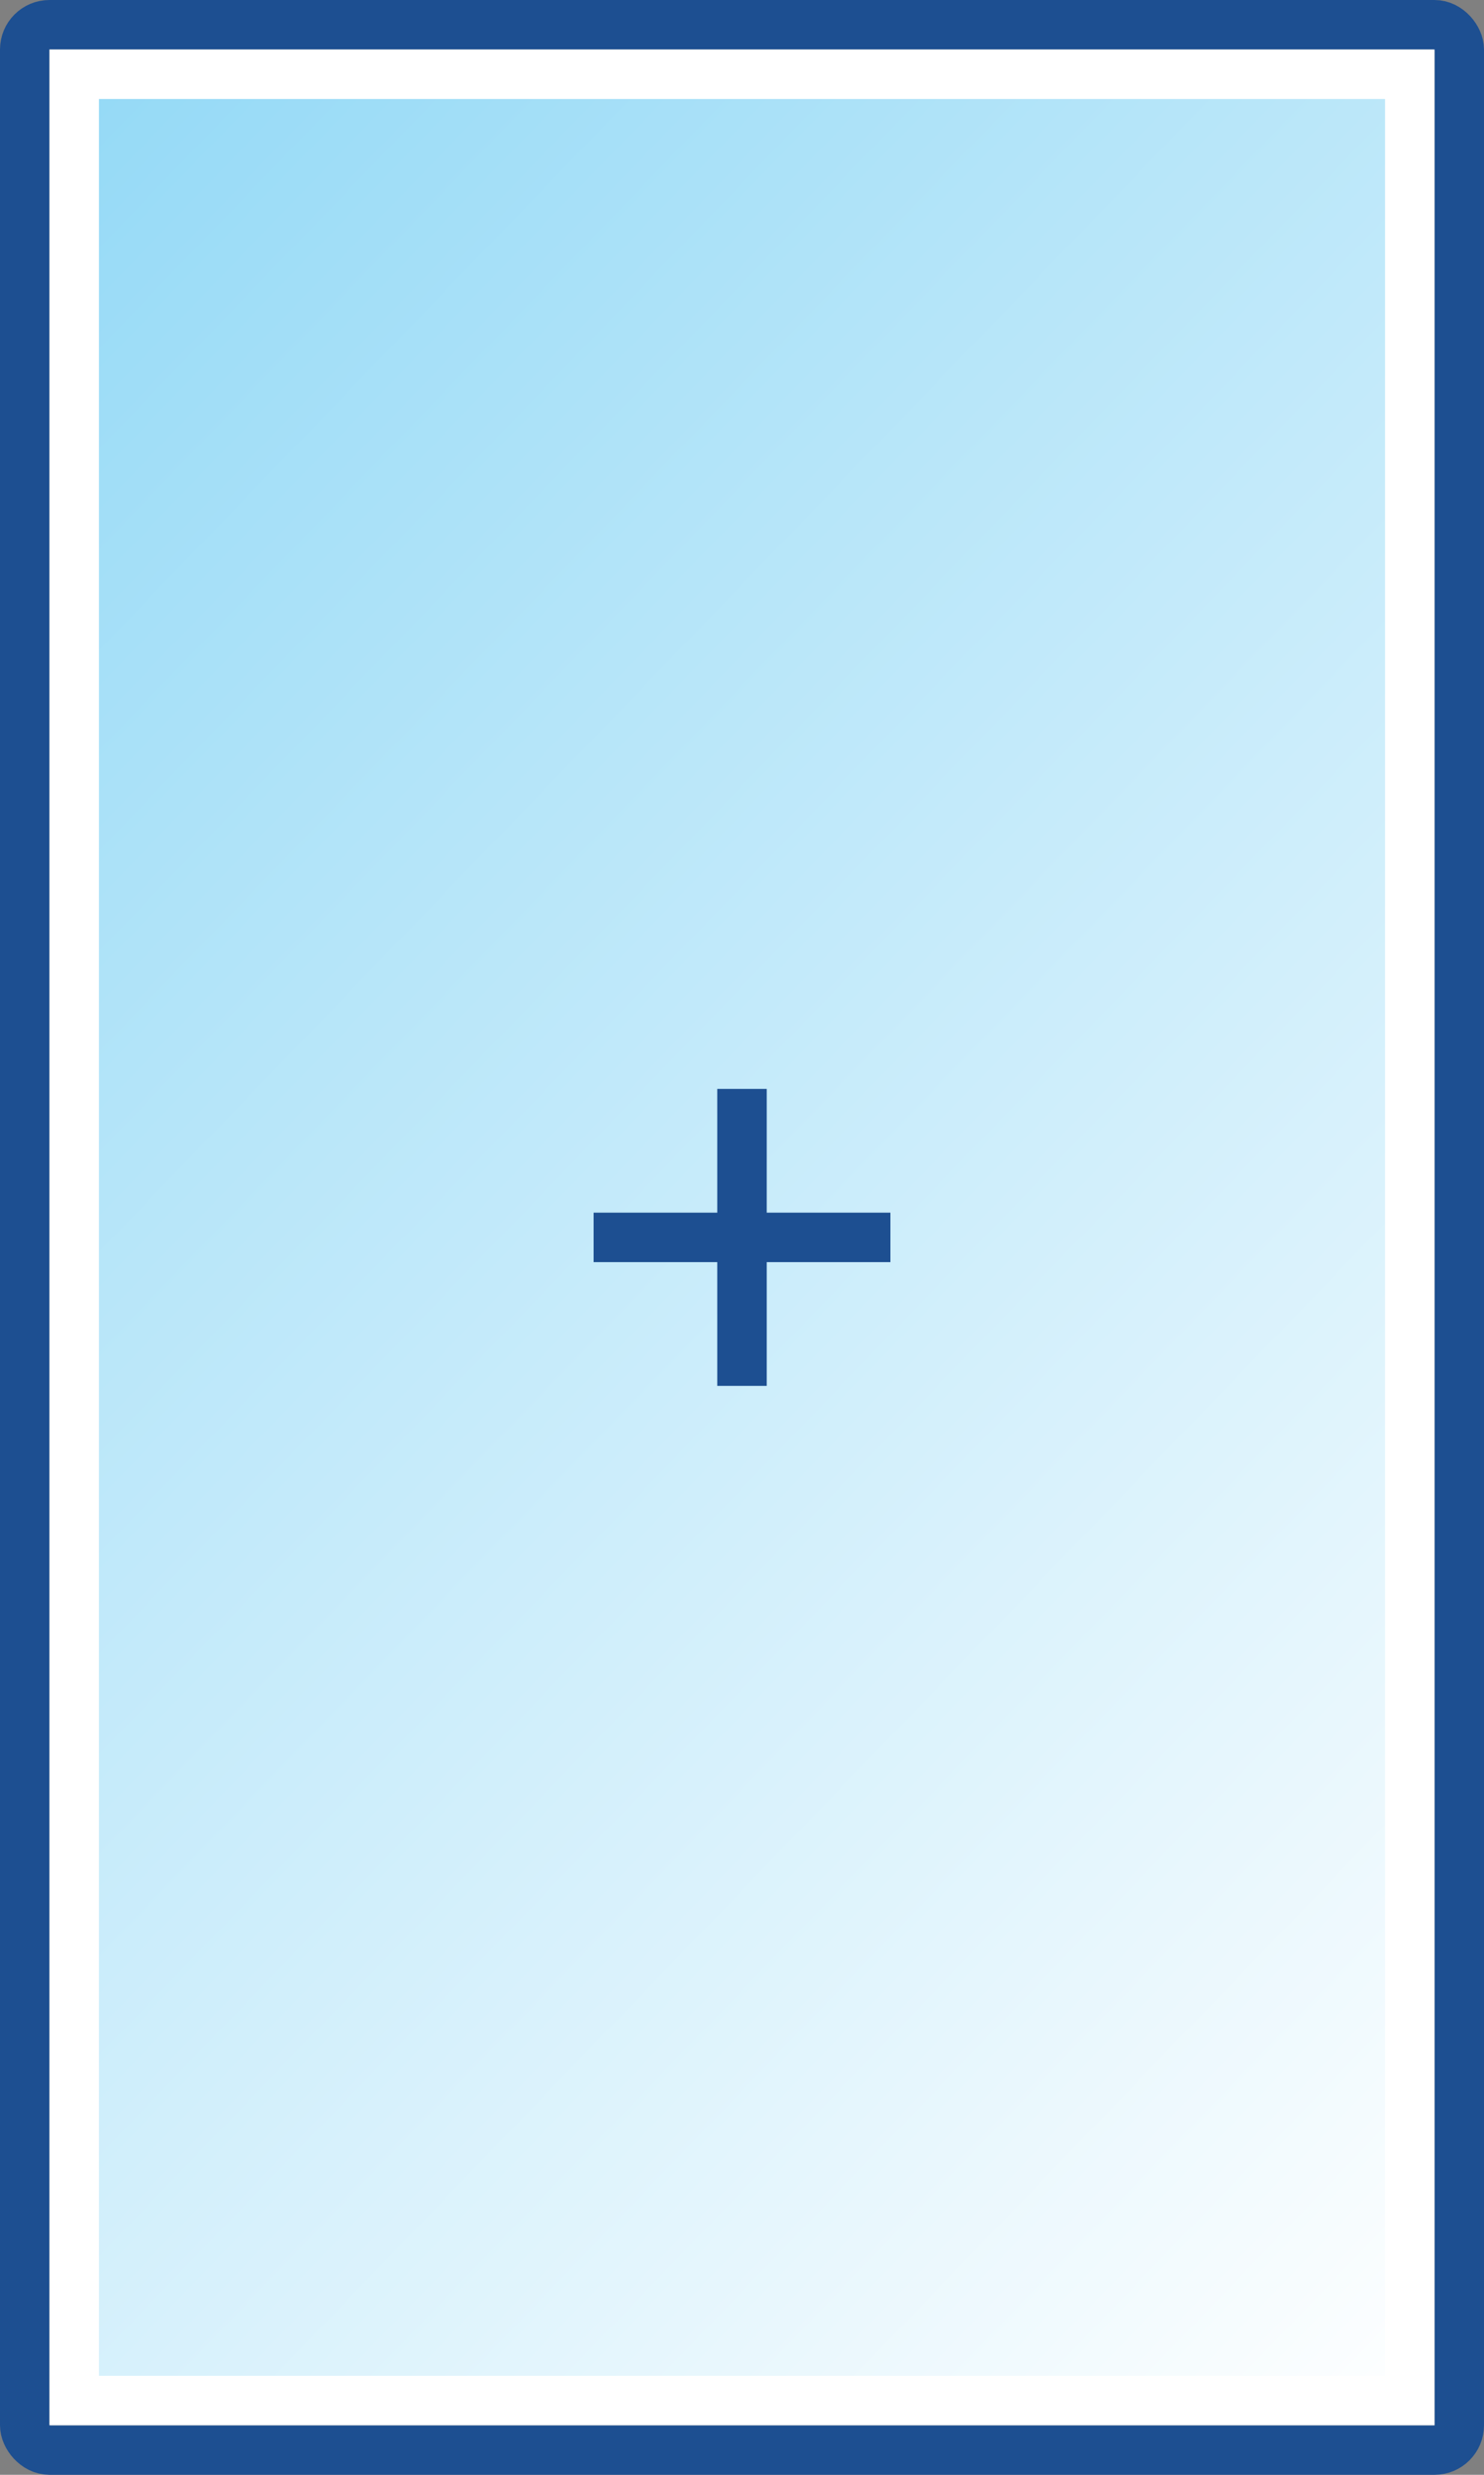 <?xml version="1.0" encoding="UTF-8"?> <svg xmlns="http://www.w3.org/2000/svg" width="30" height="50" viewBox="0 0 30 50" fill="none"><rect x="0" y="0" width="30" height="50" fill="#808080" stroke="none"/><rect x="0.5" y="0.5" width="29" height="49" rx="0.5" stroke="#1D4F91"></rect><rect x="1.5" y="1.5" width="27" height="47" fill="url(#paint0_linear_70_297)" stroke="white"></rect><rect x="14.5" y="22" width="1" height="6" fill="#1D4F91"></rect><rect x="18" y="24.5" width="1" height="6" transform="rotate(90 18 24.5)" fill="#1D4F91"></rect><defs><linearGradient id="paint0_linear_70_297" x1="1" y1="1" x2="39.493" y2="38.118" gradientUnits="userSpaceOnUse"><stop stop-color="#93D9F6"></stop><stop offset="1" stop-color="white"></stop></linearGradient></defs></svg> 
